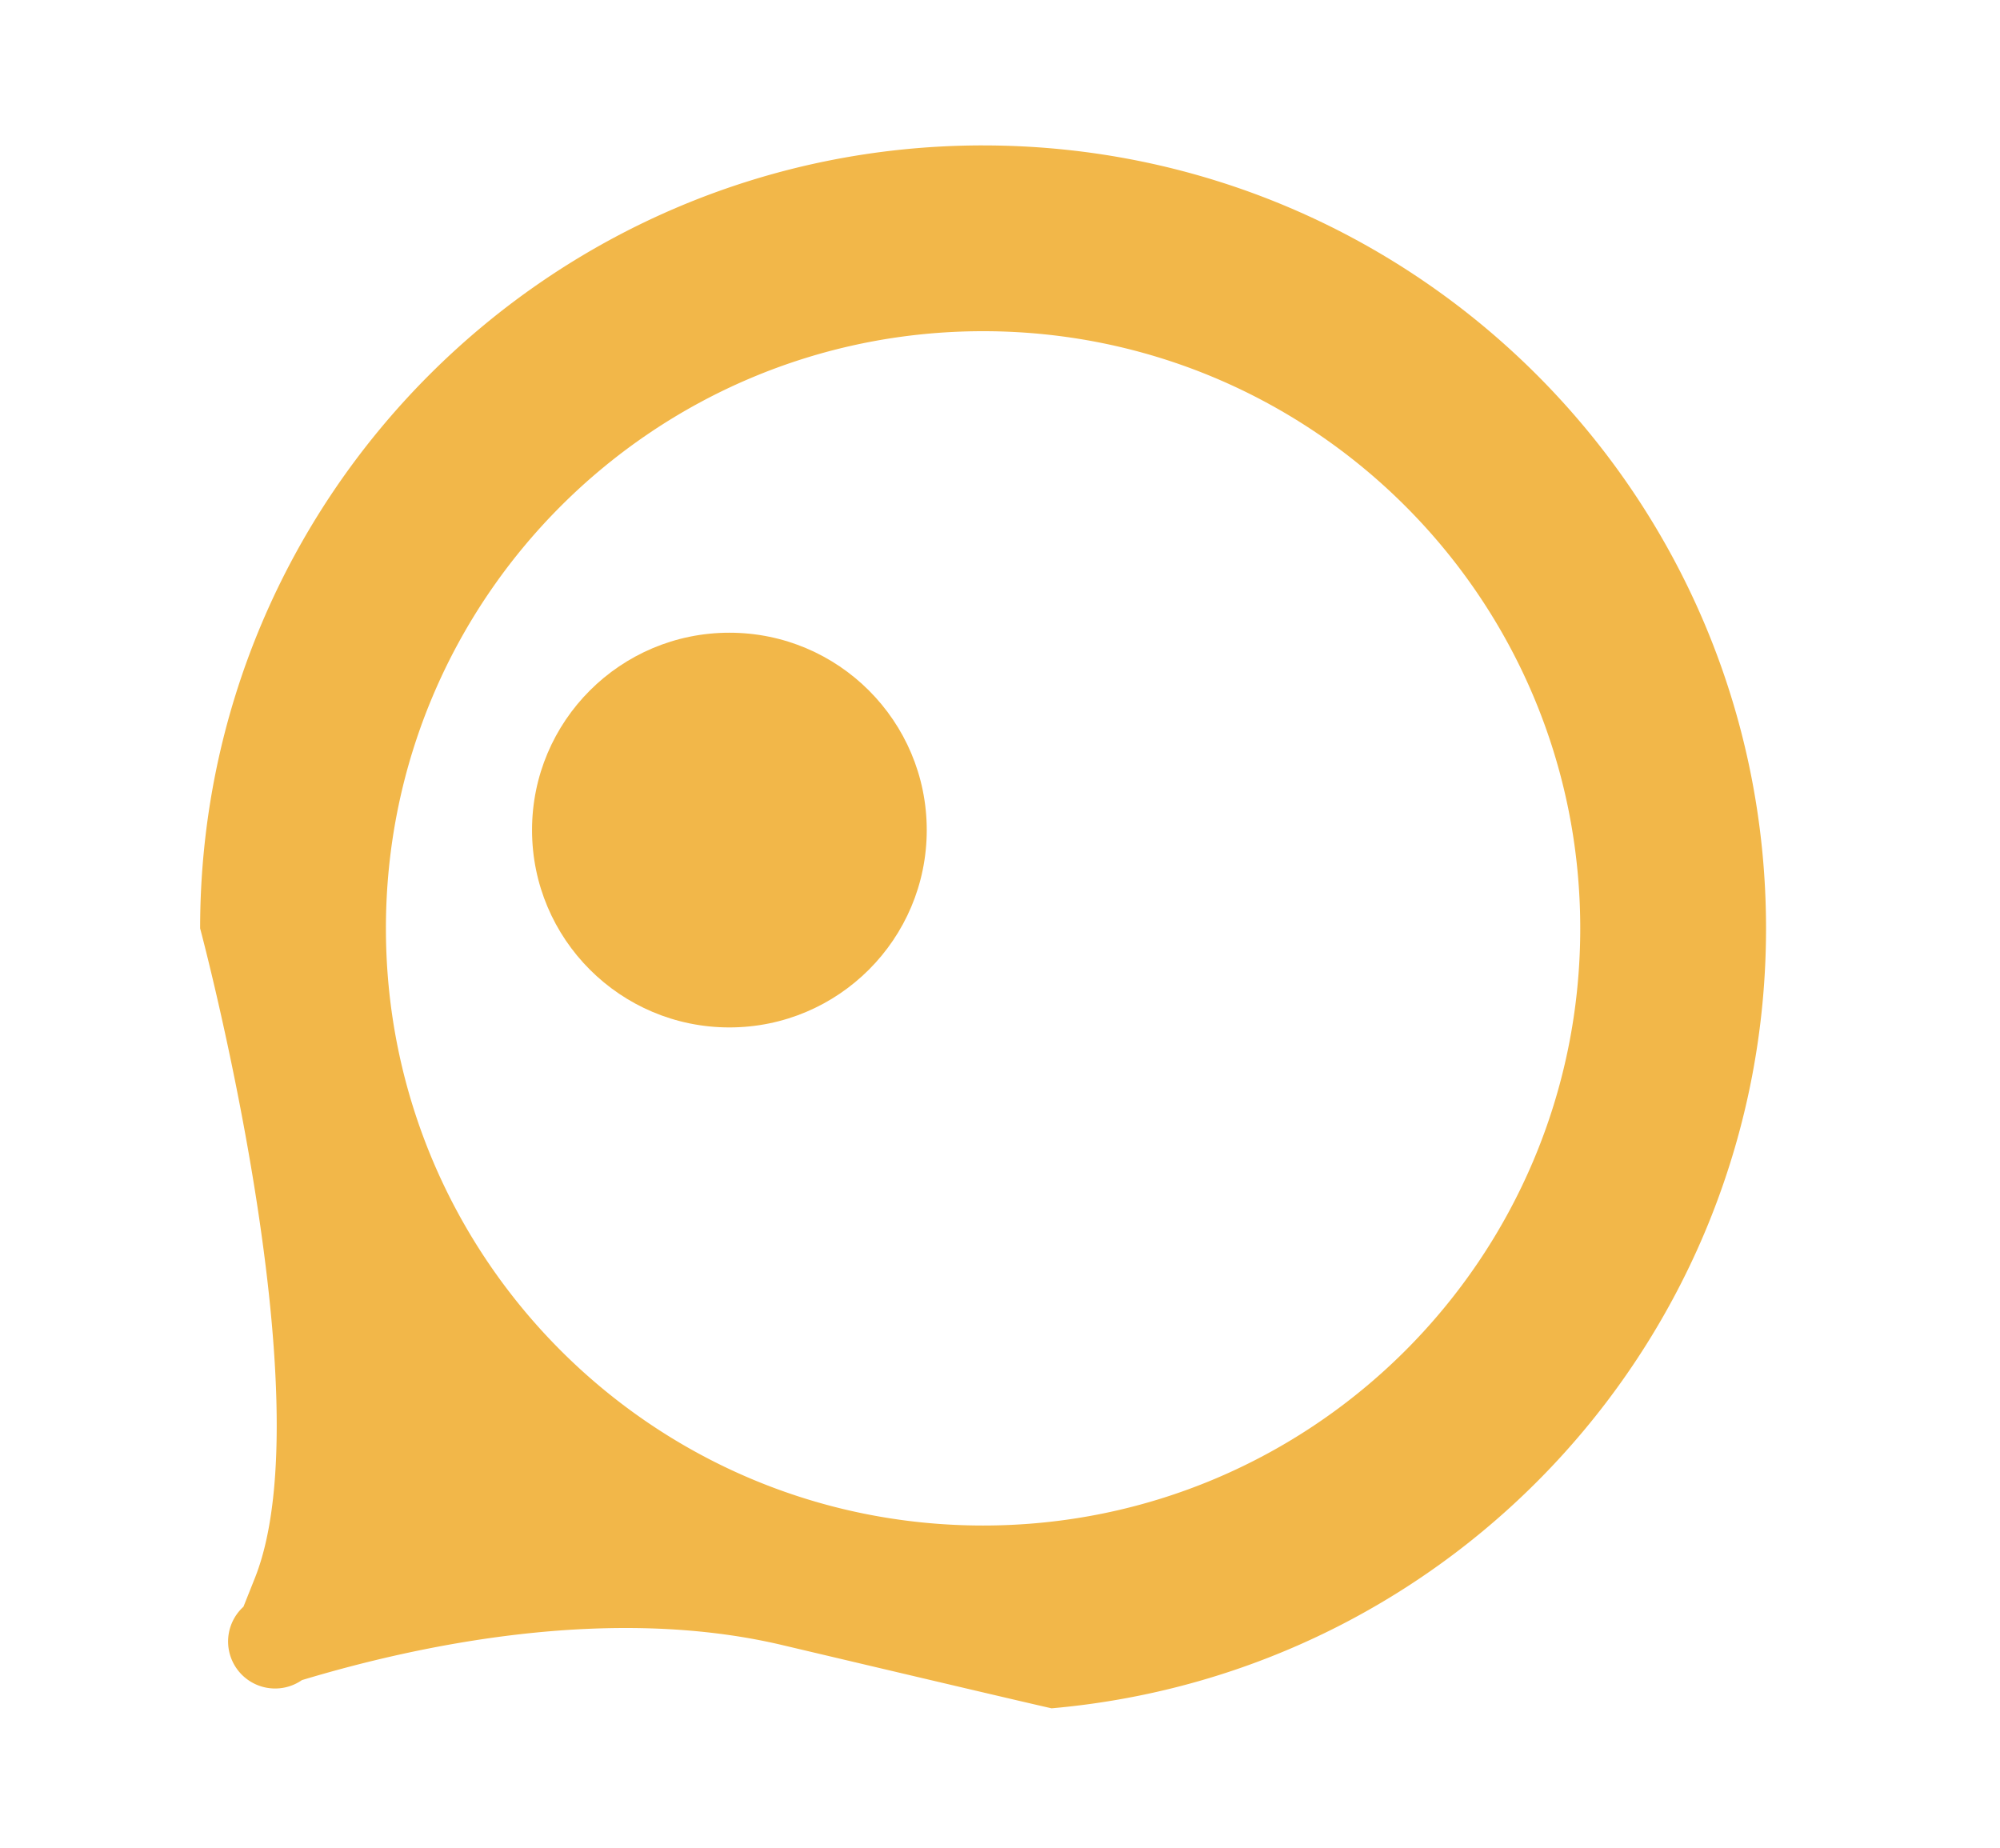 <?xml version="1.0" encoding="UTF-8" standalone="no"?>
<!-- Created with Inkscape (http://www.inkscape.org/) -->

<svg
   width="357.623"
   height="330.422"
   viewBox="0 0 94.621 87.424"
   version="1.1"
   id="svg7238"
   sodipodi:docname="concept2-primary.svg"
   inkscape:export-filename="..\..\..\..\LetNoti\concept1.svg"
   inkscape:export-xdpi="96"
   inkscape:export-ydpi="96"
   xml:space="preserve"
   inkscape:version="1.3 (0e150ed6c4, 2023-07-21)"
   xmlns:inkscape="http://www.inkscape.org/namespaces/inkscape"
   xmlns:sodipodi="http://sodipodi.sourceforge.net/DTD/sodipodi-0.dtd"
   xmlns="http://www.w3.org/2000/svg"
   xmlns:svg="http://www.w3.org/2000/svg"><sodipodi:namedview
     id="namedview7240"
     pagecolor="#ffffff"
     bordercolor="#000000"
     borderopacity="0.25"
     inkscape:showpageshadow="2"
     inkscape:pageopacity="0.0"
     inkscape:pagecheckerboard="0"
     inkscape:deskcolor="#d1d1d1"
     inkscape:document-units="px"
     showgrid="false"
     showborder="false"
     inkscape:zoom="0.40576172"
     inkscape:cx="-1316.0433"
     inkscape:cy="1304.9531"
     inkscape:window-width="1920"
     inkscape:window-height="1027"
     inkscape:window-x="-8"
     inkscape:window-y="-8"
     inkscape:window-maximized="1"
     inkscape:current-layer="layer1" /><defs
     id="defs7235" /><g
     inkscape:label="Layer 1"
     inkscape:groupmode="layer"
     id="layer1"
     transform="translate(182.956,-488.516)"><path
       id="path17037"
       style="fill:#F2B749;fill-opacity:1;fill-rule:evenodd;stroke:none;stroke-width:0.595"
       d="m -136.446,495.395 c -20.458,-6e-5 -37.042,16.584 -37.042,37.042 0,0 5.959,22.267 2.594,30.728 l -0.544,1.366 a 2.224,2.224 0 0 0 -0.727,1.644 2.224,2.224 0 0 0 2.224,2.225 2.224,2.224 0 0 0 1.267,-0.396 c 5.401,-1.631 14.502,-3.602 22.722,-1.66 12.678,2.996 12.749,2.993 12.749,2.993 19.127,-1.681 33.799,-17.698 33.799,-36.899 5.3e-5,-20.458 -16.584,-37.042 -37.042,-37.042 z m 0,8.79 c 15.603,0 28.252,12.649 28.252,28.252 0,15.603 -12.649,28.252 -28.252,28.252 -15.603,0 -28.252,-12.649 -28.252,-28.252 -2.8e-4,-15.603 12.648,-28.252 28.252,-28.252 z m -33.266,59.777 a 2.224,2.224 0 0 1 0.004,0 2.224,2.224 0 0 1 0.01,0.002 2.224,2.224 0 0 0 -0.014,-0.002 z m 0.451,0.095 a 2.224,2.224 0 0 1 0.008,0.002 2.224,2.224 0 0 1 0.01,0.004 2.224,2.224 0 0 0 -0.018,-0.006 z m -1.36,10e-4 a 2.224,2.224 0 0 0 -0.015,0.005 2.224,2.224 0 0 1 0.008,-0.004 2.224,2.224 0 0 1 0.007,-10e-4 z m -0.619,0.313 a 2.224,2.224 0 0 0 -0.015,0.011 2.224,2.224 0 0 1 0.007,-0.007 2.224,2.224 0 0 1 0.008,-0.004 z m 3.523,1.76 a 2.224,2.224 0 0 1 5.2e-4,0.021 2.224,2.224 0 0 0 -5.2e-4,-0.021 z m -0.108,0.728 a 2.224,2.224 0 0 1 -5.2e-4,0.004 2.224,2.224 0 0 1 -0.002,0.004 2.224,2.224 0 0 0 0.003,-0.008 z m -0.312,0.616 a 2.224,2.224 0 0 1 -0.004,0.008 2.224,2.224 0 0 1 -0.007,0.007 2.224,2.224 0 0 0 0.011,-0.015 z m -0.489,0.494 a 2.224,2.224 0 0 1 -0.007,0.007 2.224,2.224 0 0 1 -0.008,0.004 2.224,2.224 0 0 0 0.015,-0.011 z" /><circle
       style="fill:#F2B749;fill-opacity:1;fill-rule:evenodd;stroke:none;stroke-width:0.265;stroke-opacity:1"
       id="path13929"
       cx="-148.448"
       cy="527.787"
       r="9.337" /></g></svg>
